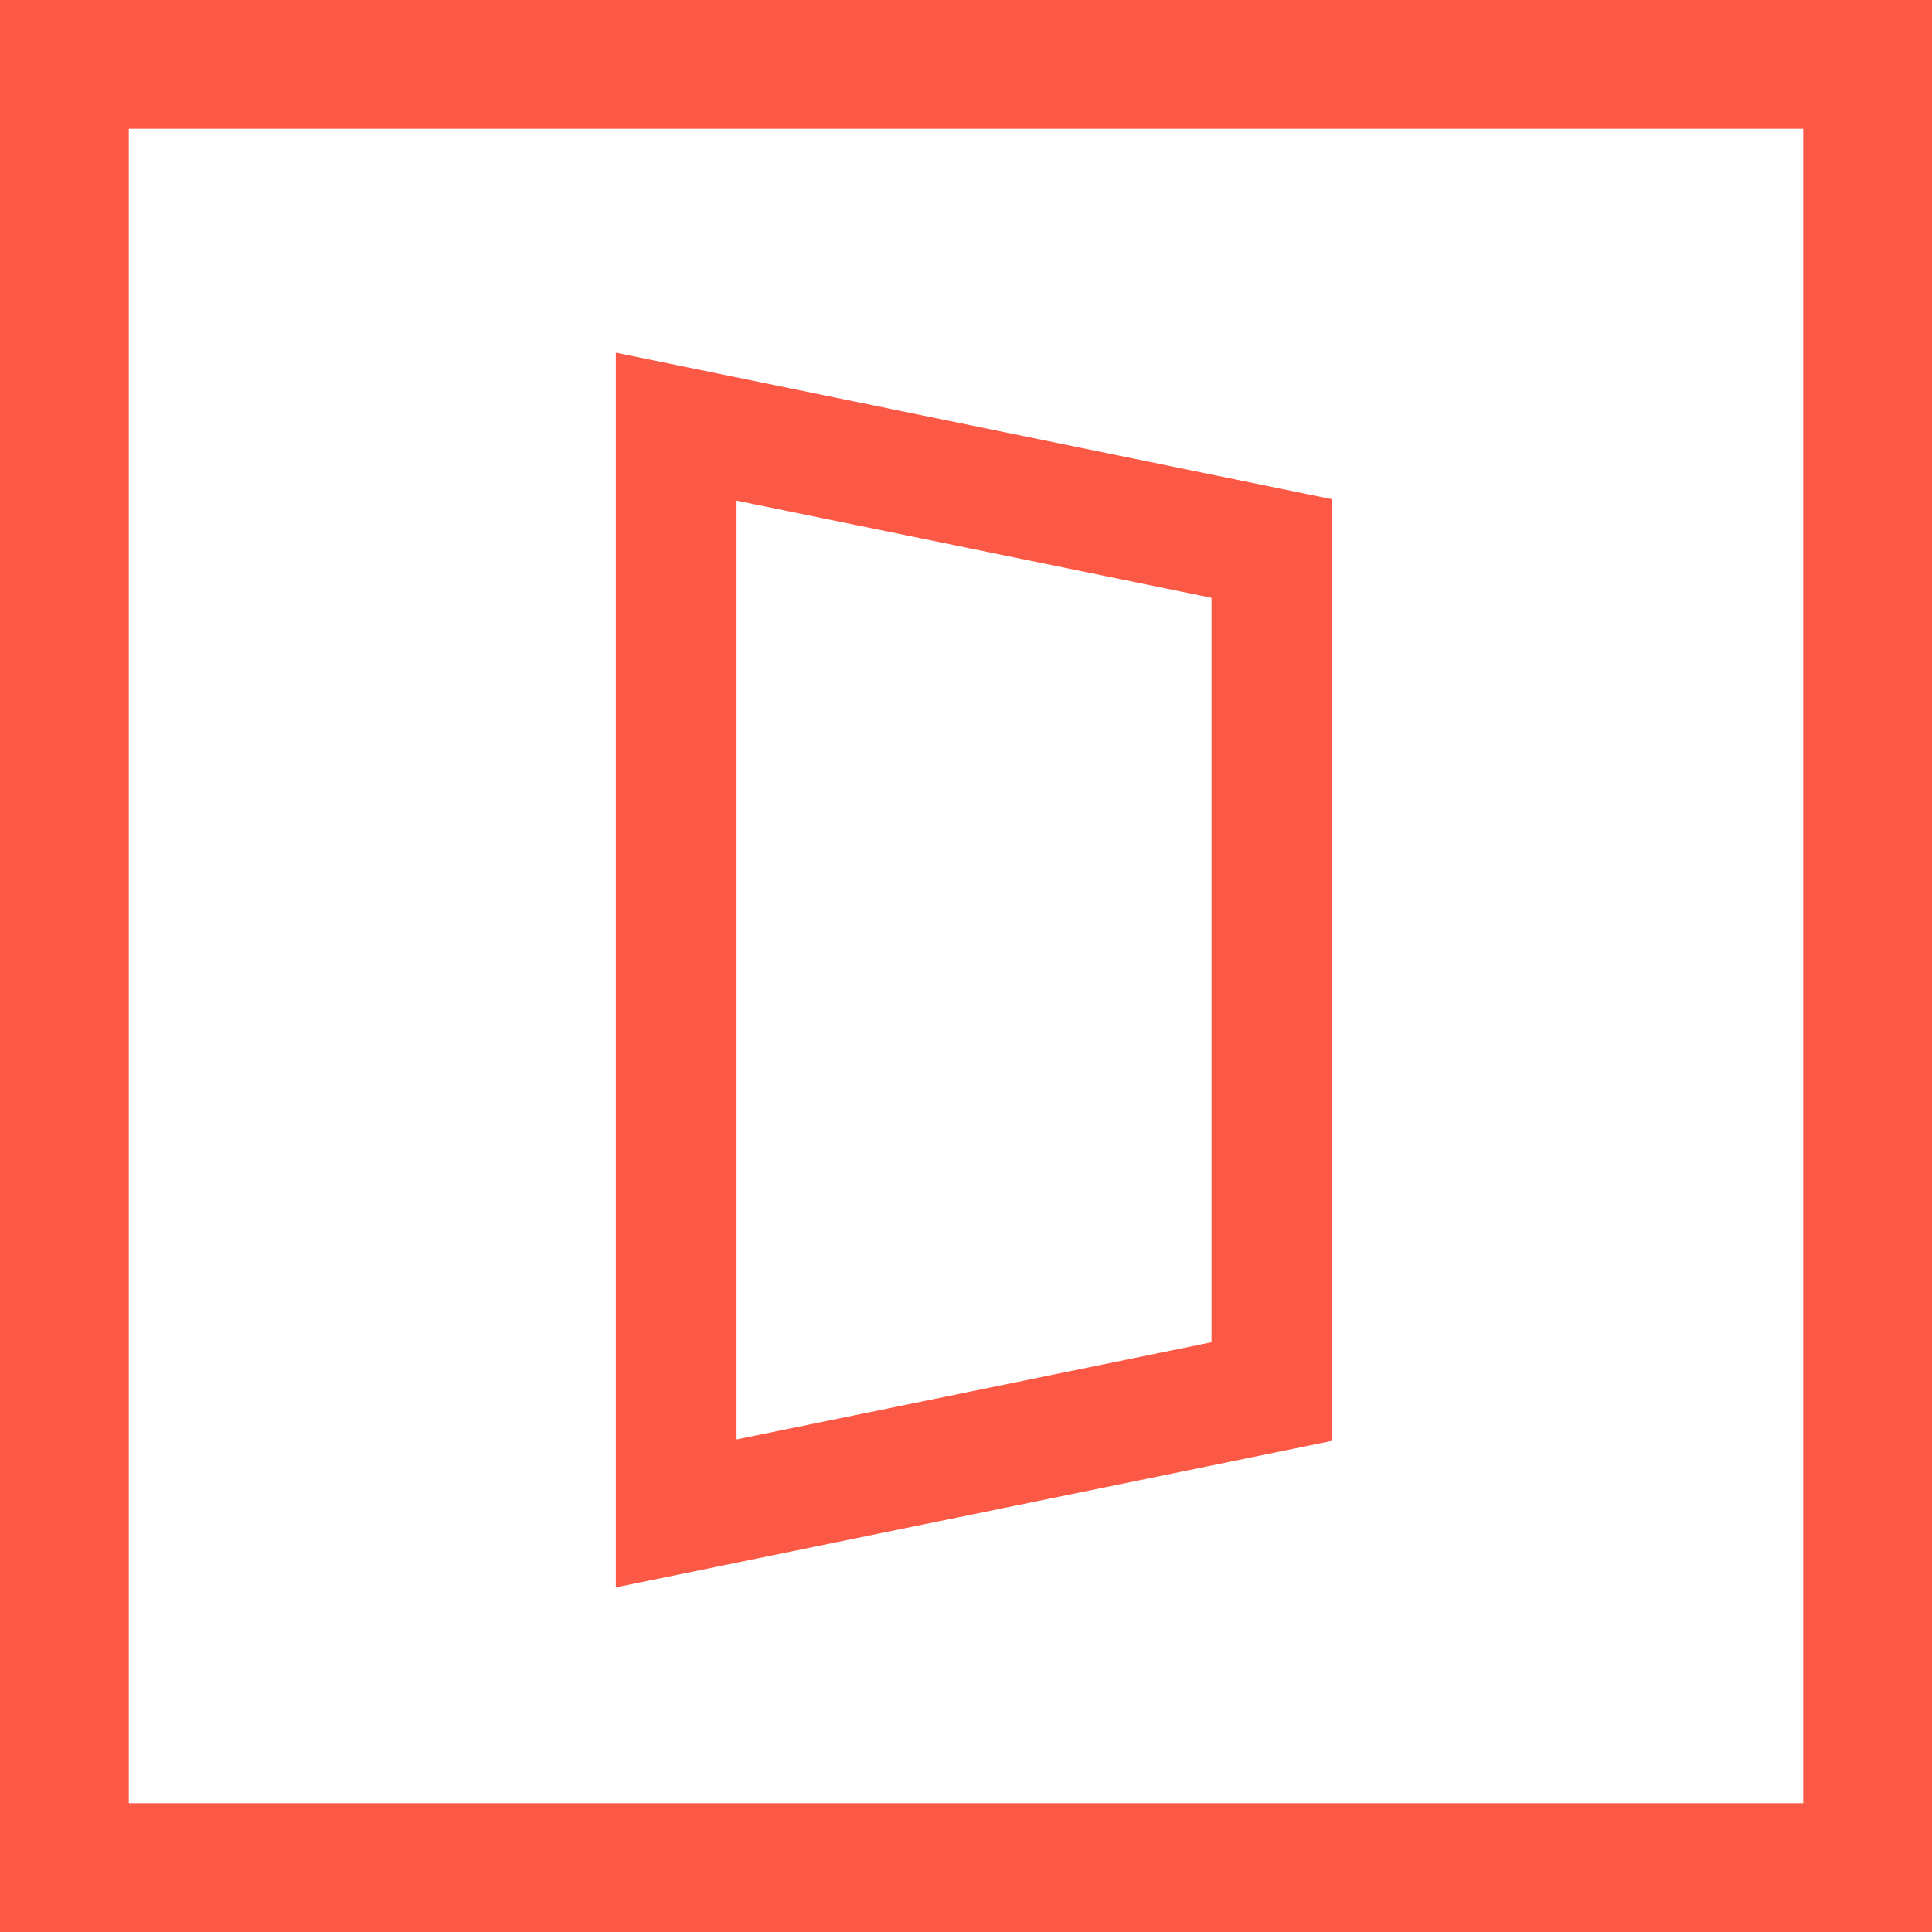 <svg height="240" viewBox="0 0 240 240" width="240" xmlns="http://www.w3.org/2000/svg"><g fill="none" fill-rule="evenodd" stroke="#FB5946"><path d="m84 53v135l74-15.14v-104.72z" stroke-width="15"/><path d="m8 8h224v224h-224z" stroke-width="16"/></g></svg>